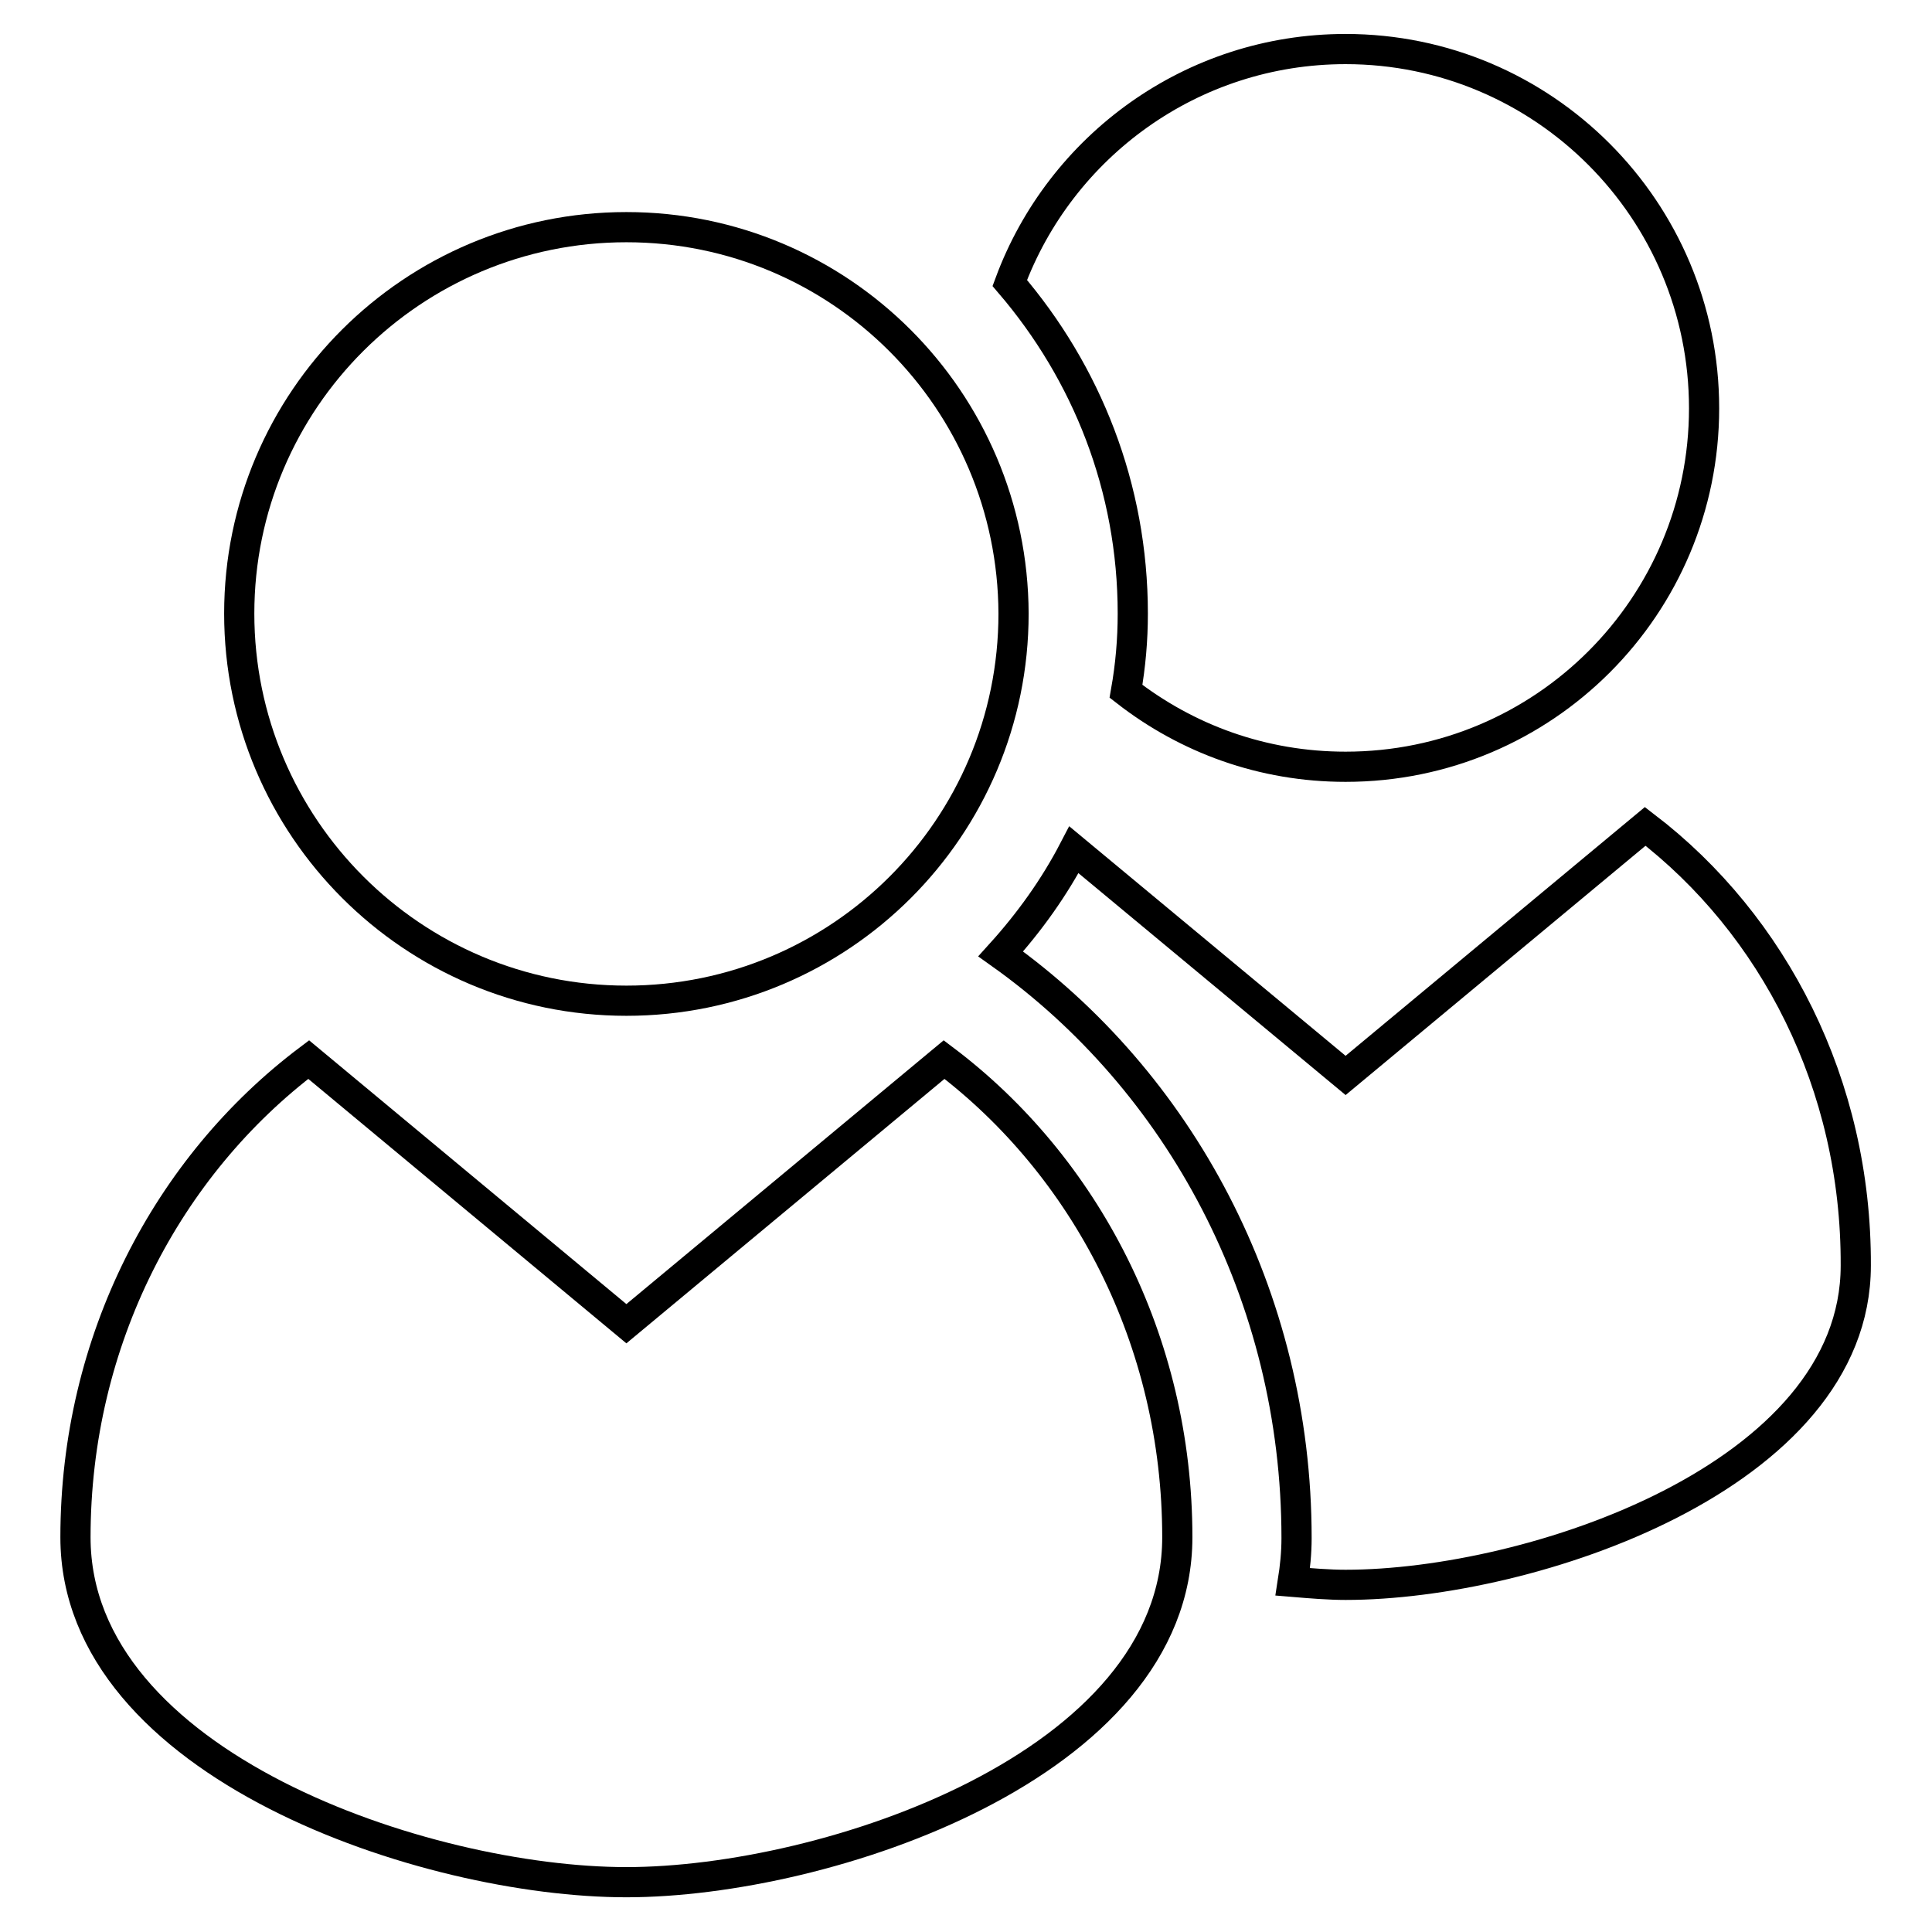 <?xml version="1.0" encoding="utf-8"?>
<!-- Svg Vector Icons : http://www.onlinewebfonts.com/icon -->
<!DOCTYPE svg PUBLIC "-//W3C//DTD SVG 1.1//EN" "http://www.w3.org/Graphics/SVG/1.1/DTD/svg11.dtd">
<svg version="1.1" xmlns="http://www.w3.org/2000/svg" xmlns:xlink="http://www.w3.org/1999/xlink" x="0px" y="0px" viewBox="0 0 256 256" enable-background="new 0 0 256 256" xml:space="preserve">
<g><g><path stroke-width="4" fill-opacity="0" stroke="#000000"  d="M218,109.5l-39.7,33l-36-29.9c-2.6,5-5.9,9.6-9.7,13.8c23.6,16.8,39.2,45.2,39.2,77.4c0,2-0.2,3.9-0.5,5.8c2.4,0.2,4.8,0.4,7,0.4c24.6,0,67.6-14.4,67.6-42.3C246,143.7,235,122.5,218,109.5z"/><path stroke-width="4" fill-opacity="0" stroke="#000000"  d="M150.1,81.3c0,3.5-0.3,6.9-0.9,10.3c8.1,6.3,18.1,10,29.1,10c26.3,0,47.5-21.3,47.5-47.5c0-26.3-21.3-47.6-47.5-47.6c-20.4,0-37.8,12.9-44.5,31C144,49.4,150.1,64.6,150.1,81.3z"/><path stroke-width="4" fill-opacity="0" stroke="#000000"  d="M156,203.7c0-26.1-12.2-49.2-30.9-63.3l-42.1,35l-42.1-35C22.2,154.5,10,177.6,10,203.7c0,30.2,46.5,45.7,73,45.7C109.5,249.4,156,233.9,156,203.7z"/><path stroke-width="4" fill-opacity="0" stroke="#000000"  d="M83,30.1c-28.3,0-51.3,22.9-51.3,51.2c0,28.3,23,51.3,51.3,51.3c28.3,0,51.3-22.9,51.3-51.3C134.2,53,111.3,30.1,83,30.1z"/></g></g>
</svg>